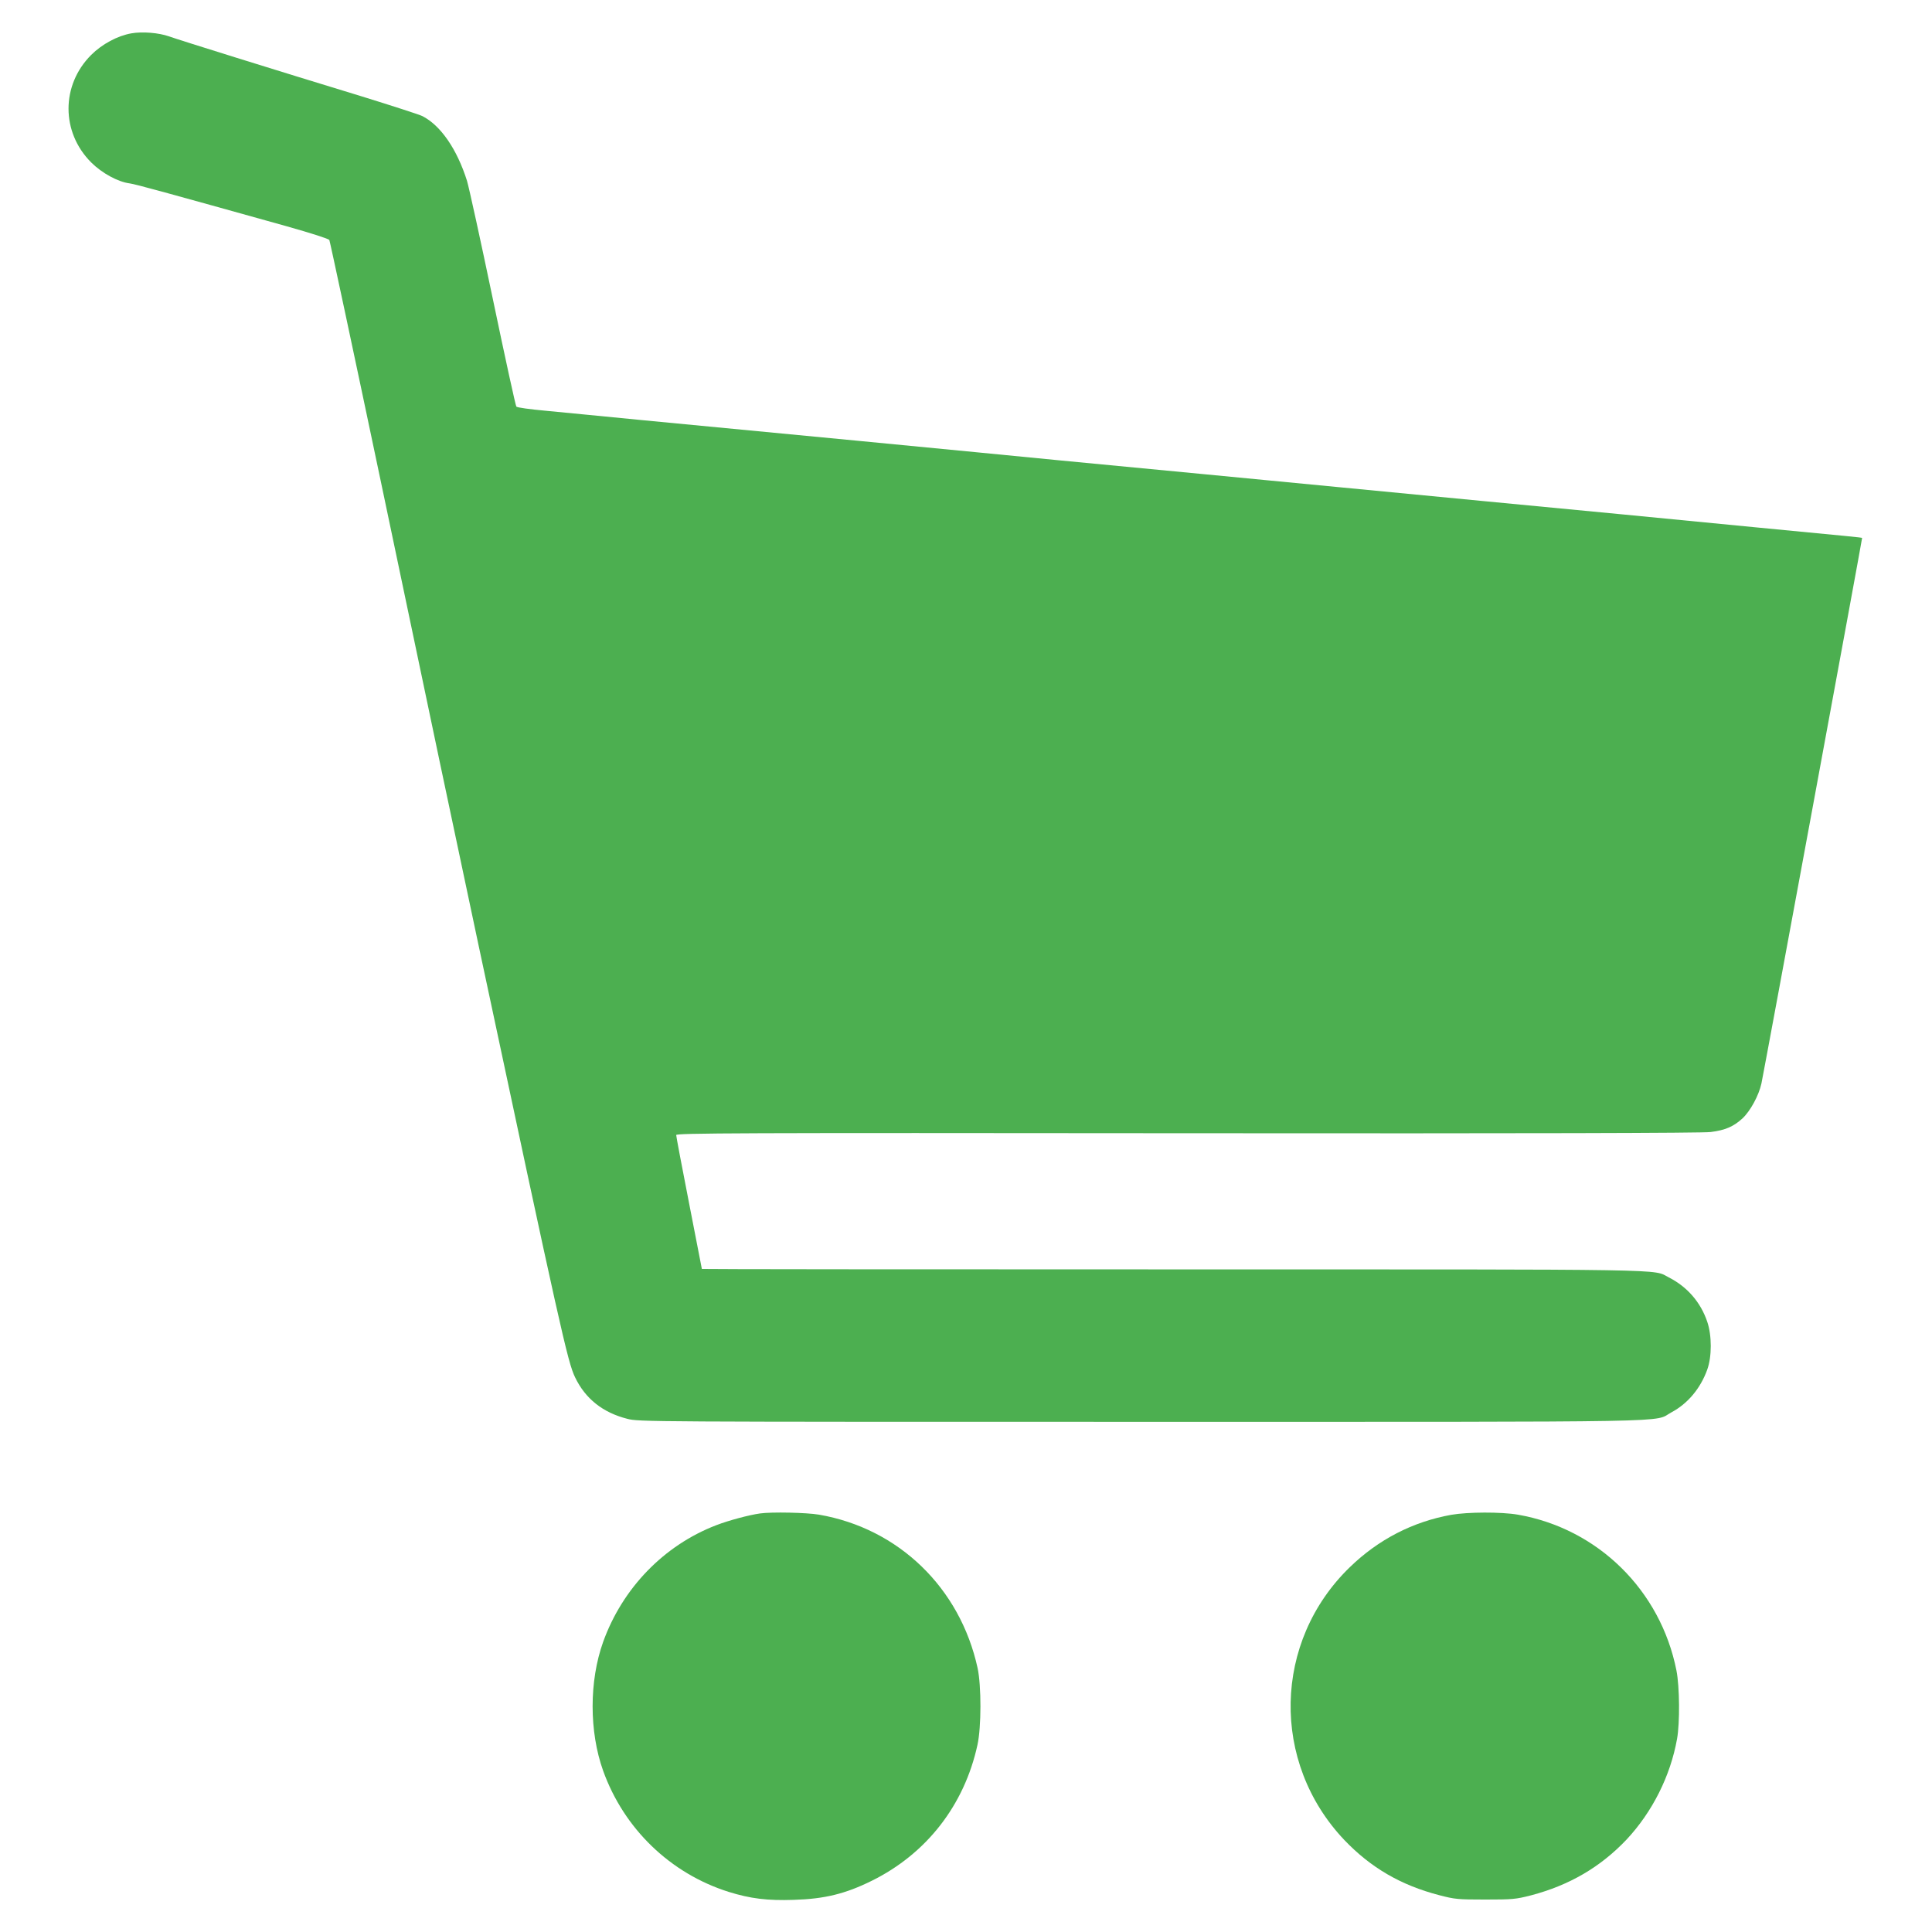 <?xml version="1.0" standalone="no"?>
<!DOCTYPE svg PUBLIC "-//W3C//DTD SVG 20010904//EN"
 "http://www.w3.org/TR/2001/REC-SVG-20010904/DTD/svg10.dtd">
<svg version="1.0" xmlns="http://www.w3.org/2000/svg"
 width="1280pt" height="1280pt" viewBox="0 0 1280 1280"
 preserveAspectRatio="xMidYMid meet">
<g transform="translate(0,1280) scale(0.1,-0.1)"
fill="#4caf50" stroke="none">
<path d="M870 12579 c-91 -16 -194 -71 -266 -143 -200 -200 -200 -512 0 -712
71 -71 177 -129 255 -139 42 -6 234 -59 1040 -284 163 -46 278 -83 283 -91 4
-8 157 -724 339 -1590 293 -1399 531 -2527 649 -3080 545 -2559 591 -2764 640
-2865 68 -142 184 -234 346 -275 76 -20 124 -20 3408 -20 3678 0 3382 -5 3510
63 108 58 192 158 237 283 31 86 31 226 0 317 -44 130 -133 232 -255 294 -110
56 98 53 -3278 53 -1721 0 -3128 1 -3128 3 0 1 -38 198 -85 437 -47 239 -85
442 -85 450 0 13 382 15 3387 12 2268 -2 3414 1 3466 8 97 12 152 36 211 90
52 48 109 153 126 232 19 90 669 3612 667 3614 -2 3 -76 10 -692 69 -258 25
-657 64 -885 86 -228 22 -647 62 -930 89 -283 27 -704 68 -935 90 -231 22
-652 63 -935 90 -283 27 -702 67 -930 89 -228 23 -836 81 -1350 131 -514 49
-1149 110 -1410 135 -261 26 -557 54 -658 64 -100 9 -186 21 -191 27 -5 5 -75
326 -156 714 -81 388 -158 739 -171 782 -66 209 -174 367 -296 429 -20 10
-200 68 -400 130 -577 176 -1218 376 -1278 398 -68 24 -177 33 -250 20z"/>
<path d="M5035 2773 c-72 -10 -207 -46 -290 -78 -346 -133 -621 -417 -749
-773 -93 -260 -93 -594 0 -854 138 -384 445 -680 831 -802 144 -45 258 -59
432 -53 204 6 342 40 516 126 363 179 614 501 701 901 26 118 26 391 1 508
-116 532 -523 926 -1051 1017 -82 14 -312 19 -391 8z"/>
<path d="M9615 2764 c-255 -46 -482 -163 -671 -346 -510 -493 -526 -1294 -37
-1809 175 -183 374 -299 628 -365 103 -27 123 -29 305 -29 182 0 202 2 304 28
254 67 459 187 632 369 171 183 291 421 335 668 19 107 17 345 -4 452 -105
532 -521 941 -1051 1033 -110 19 -332 18 -441 -1z"/>
</g>
</svg>
